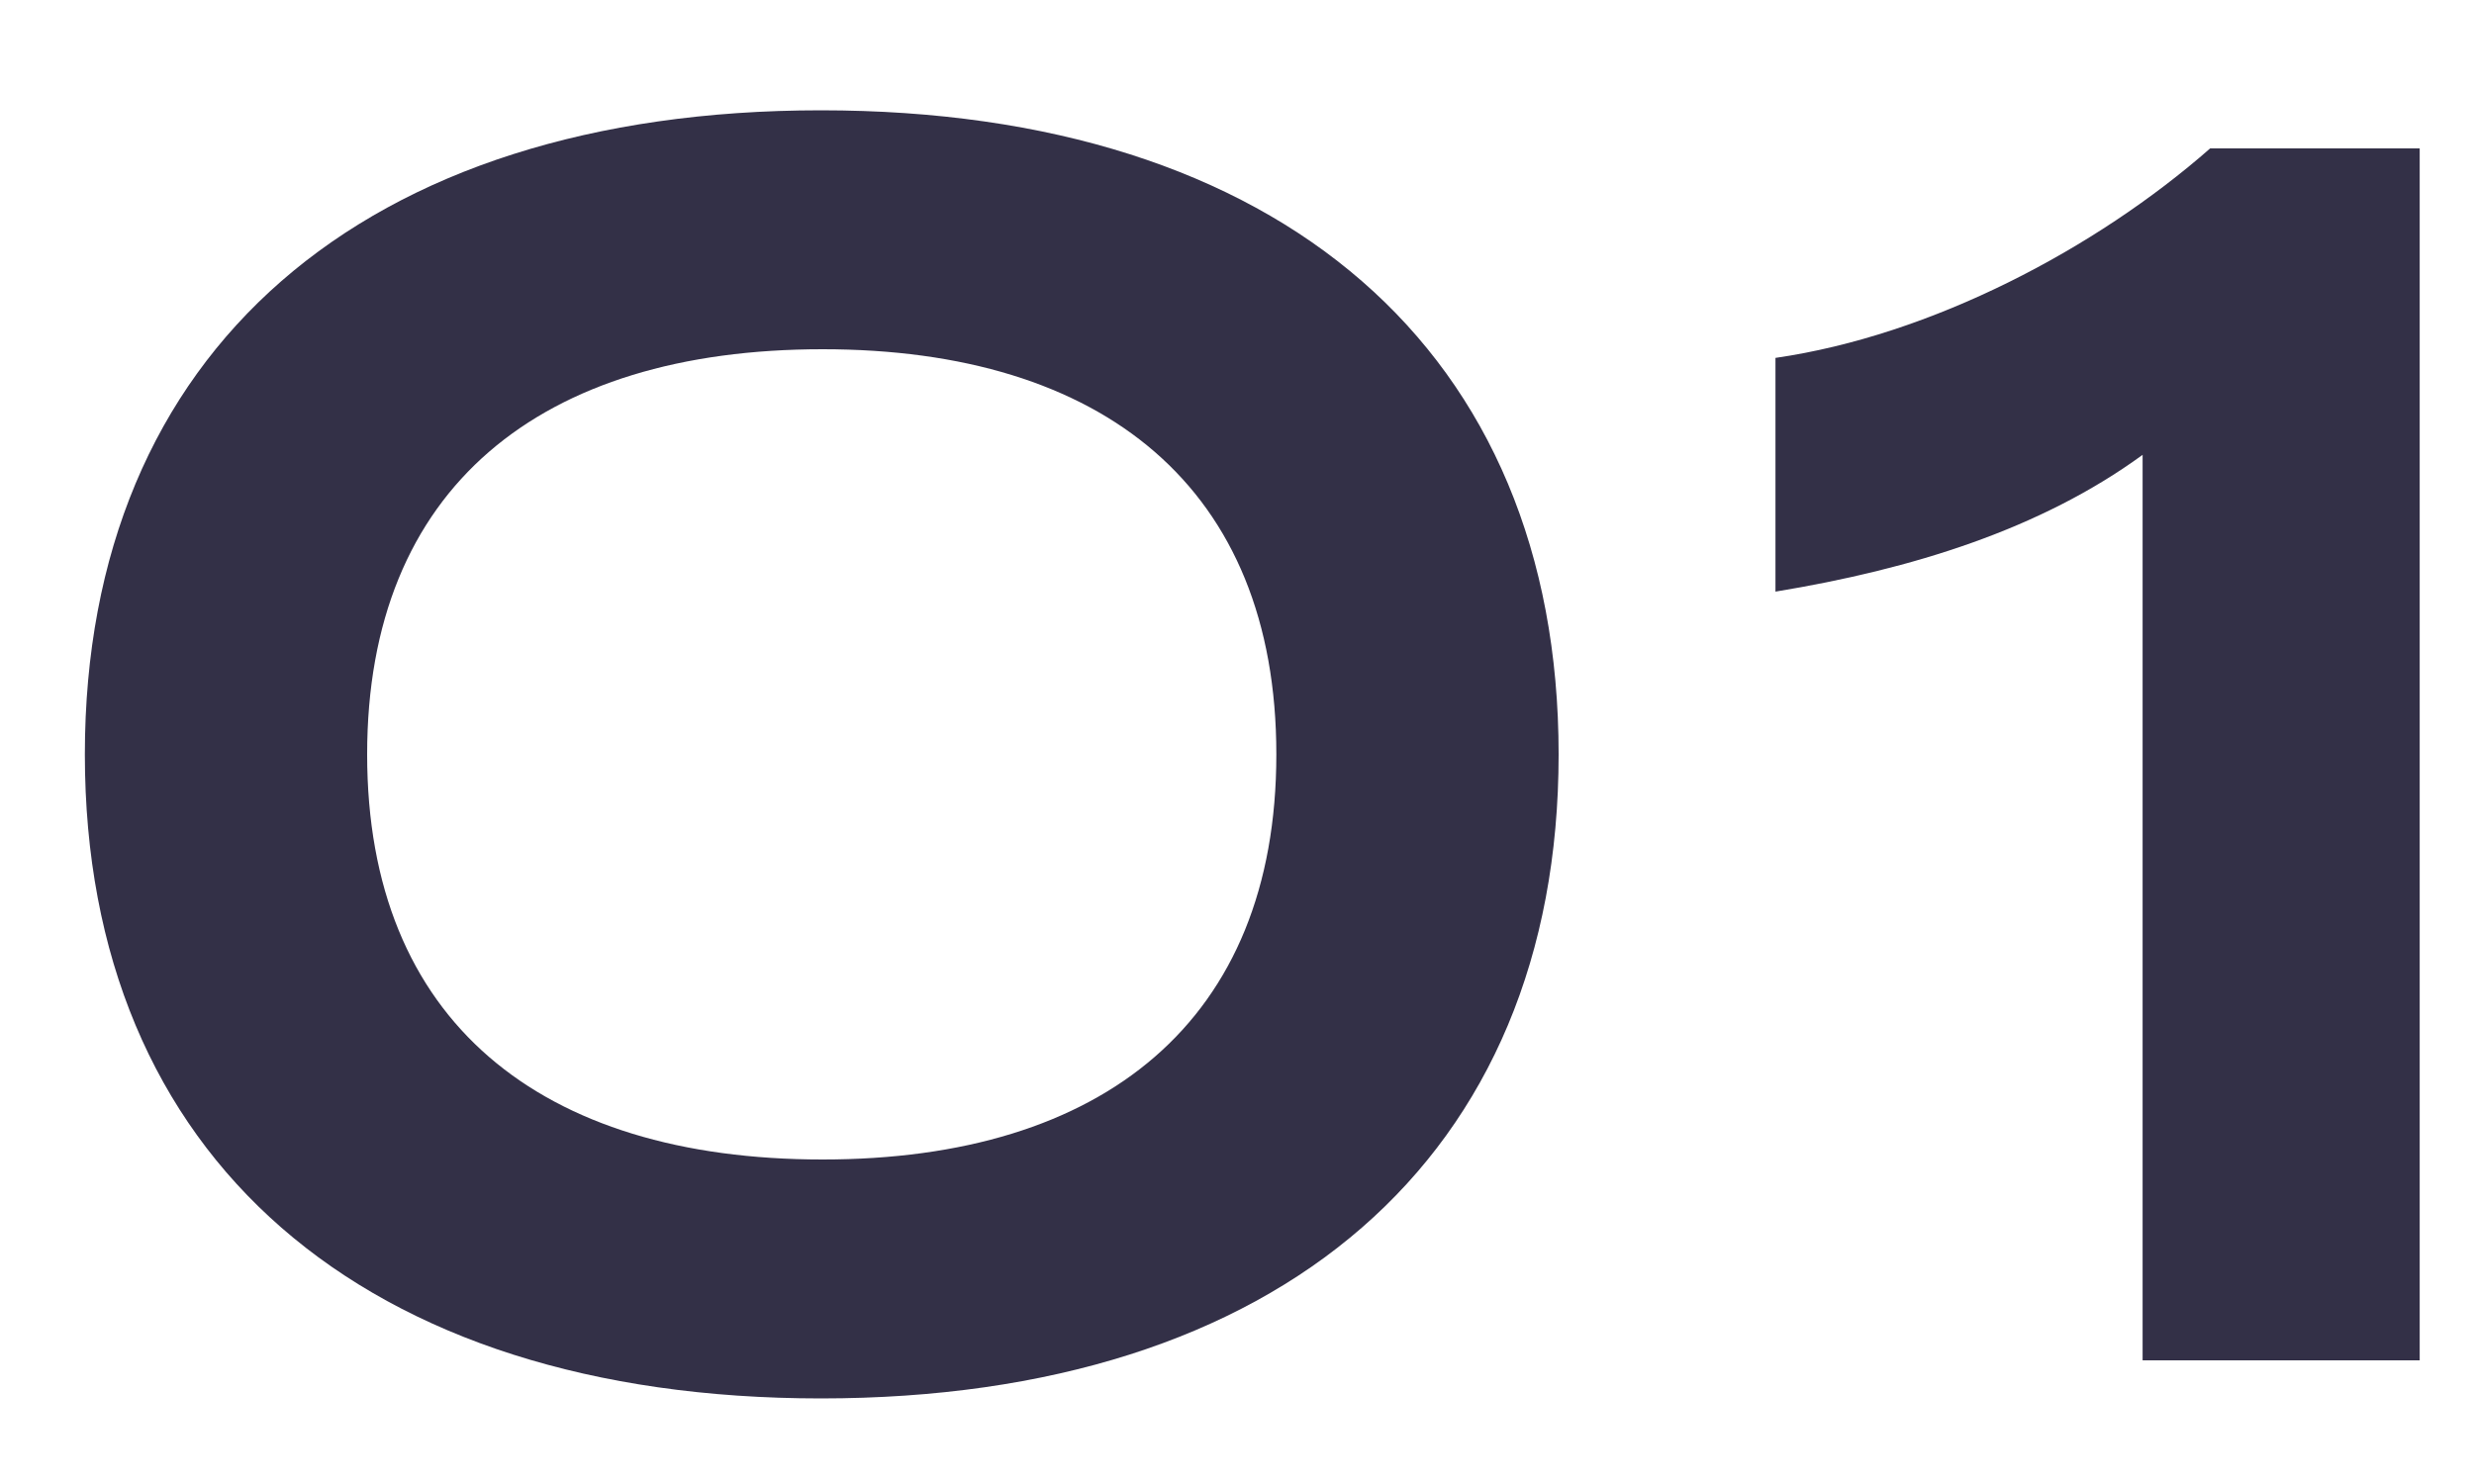 <svg width="20" height="12" viewBox="0 0 20 12" fill="none" xmlns="http://www.w3.org/2000/svg">
<path d="M6.636 11.308C2.94 11.308 0.686 9.362 0.686 6.1C0.686 2.838 2.94 0.892 6.636 0.892C10.346 0.892 12.6 2.838 12.6 6.1C12.6 9.362 10.346 11.308 6.636 11.308ZM6.65 9.376C8.918 9.376 10.318 8.256 10.318 6.1C10.318 3.944 8.918 2.824 6.65 2.824C4.368 2.824 2.968 3.944 2.968 6.1C2.968 8.256 4.368 9.376 6.65 9.376ZM17.321 11V3.678C16.495 4.28 15.459 4.602 14.353 4.784V2.894C15.613 2.712 16.943 2.012 17.867 1.2H19.561V11H17.321Z" fill="#333047"/>
</svg>
